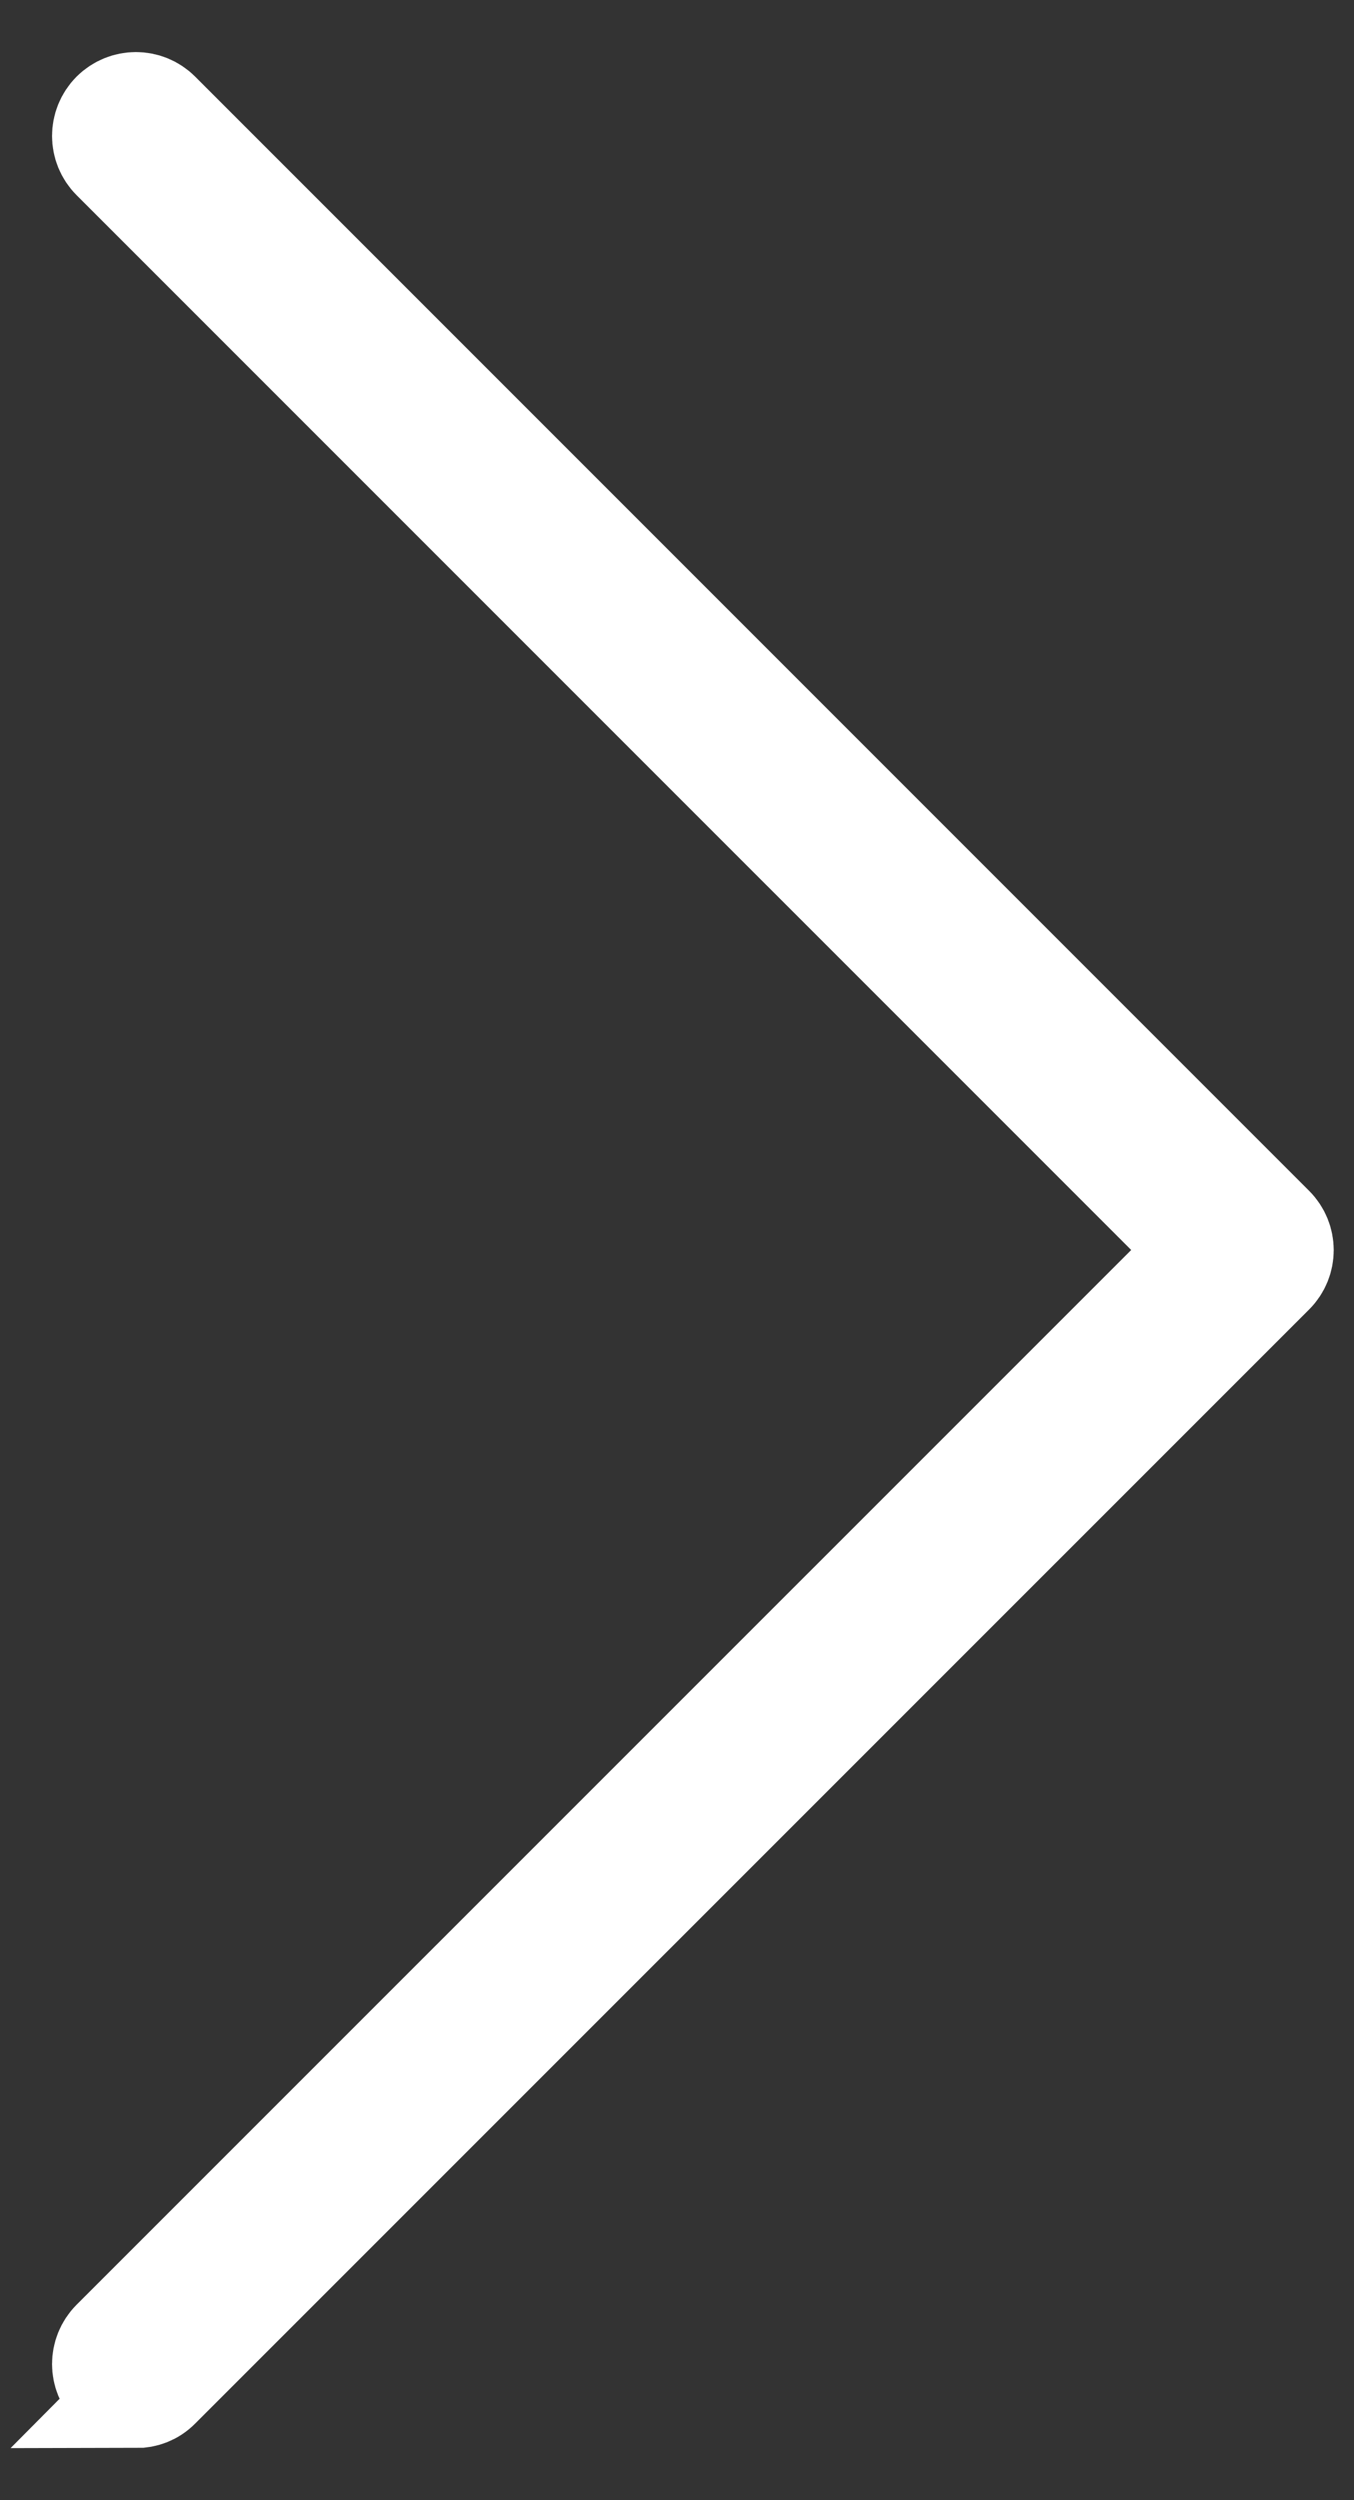 <svg width="13" height="24" viewBox="0 0 13 24" fill="none" xmlns="http://www.w3.org/2000/svg">
<rect x="0" y="0" width="13" height="24" fill="#333333" stroke="none"/>
<path d="M1.306 22.997C1.227 22.997 1.151 22.966 1.089 22.908C0.97 22.789 0.97 22.597 1.089 22.477L11.568 11.999L1.089 1.52C0.97 1.401 0.97 1.209 1.089 1.089C1.209 0.97 1.401 0.97 1.52 1.089L12.216 11.785C12.335 11.904 12.335 12.097 12.216 12.216L1.52 22.911C1.459 22.973 1.383 23 1.303 23L1.306 22.997Z" fill="white" stroke="white"/>
</svg>
